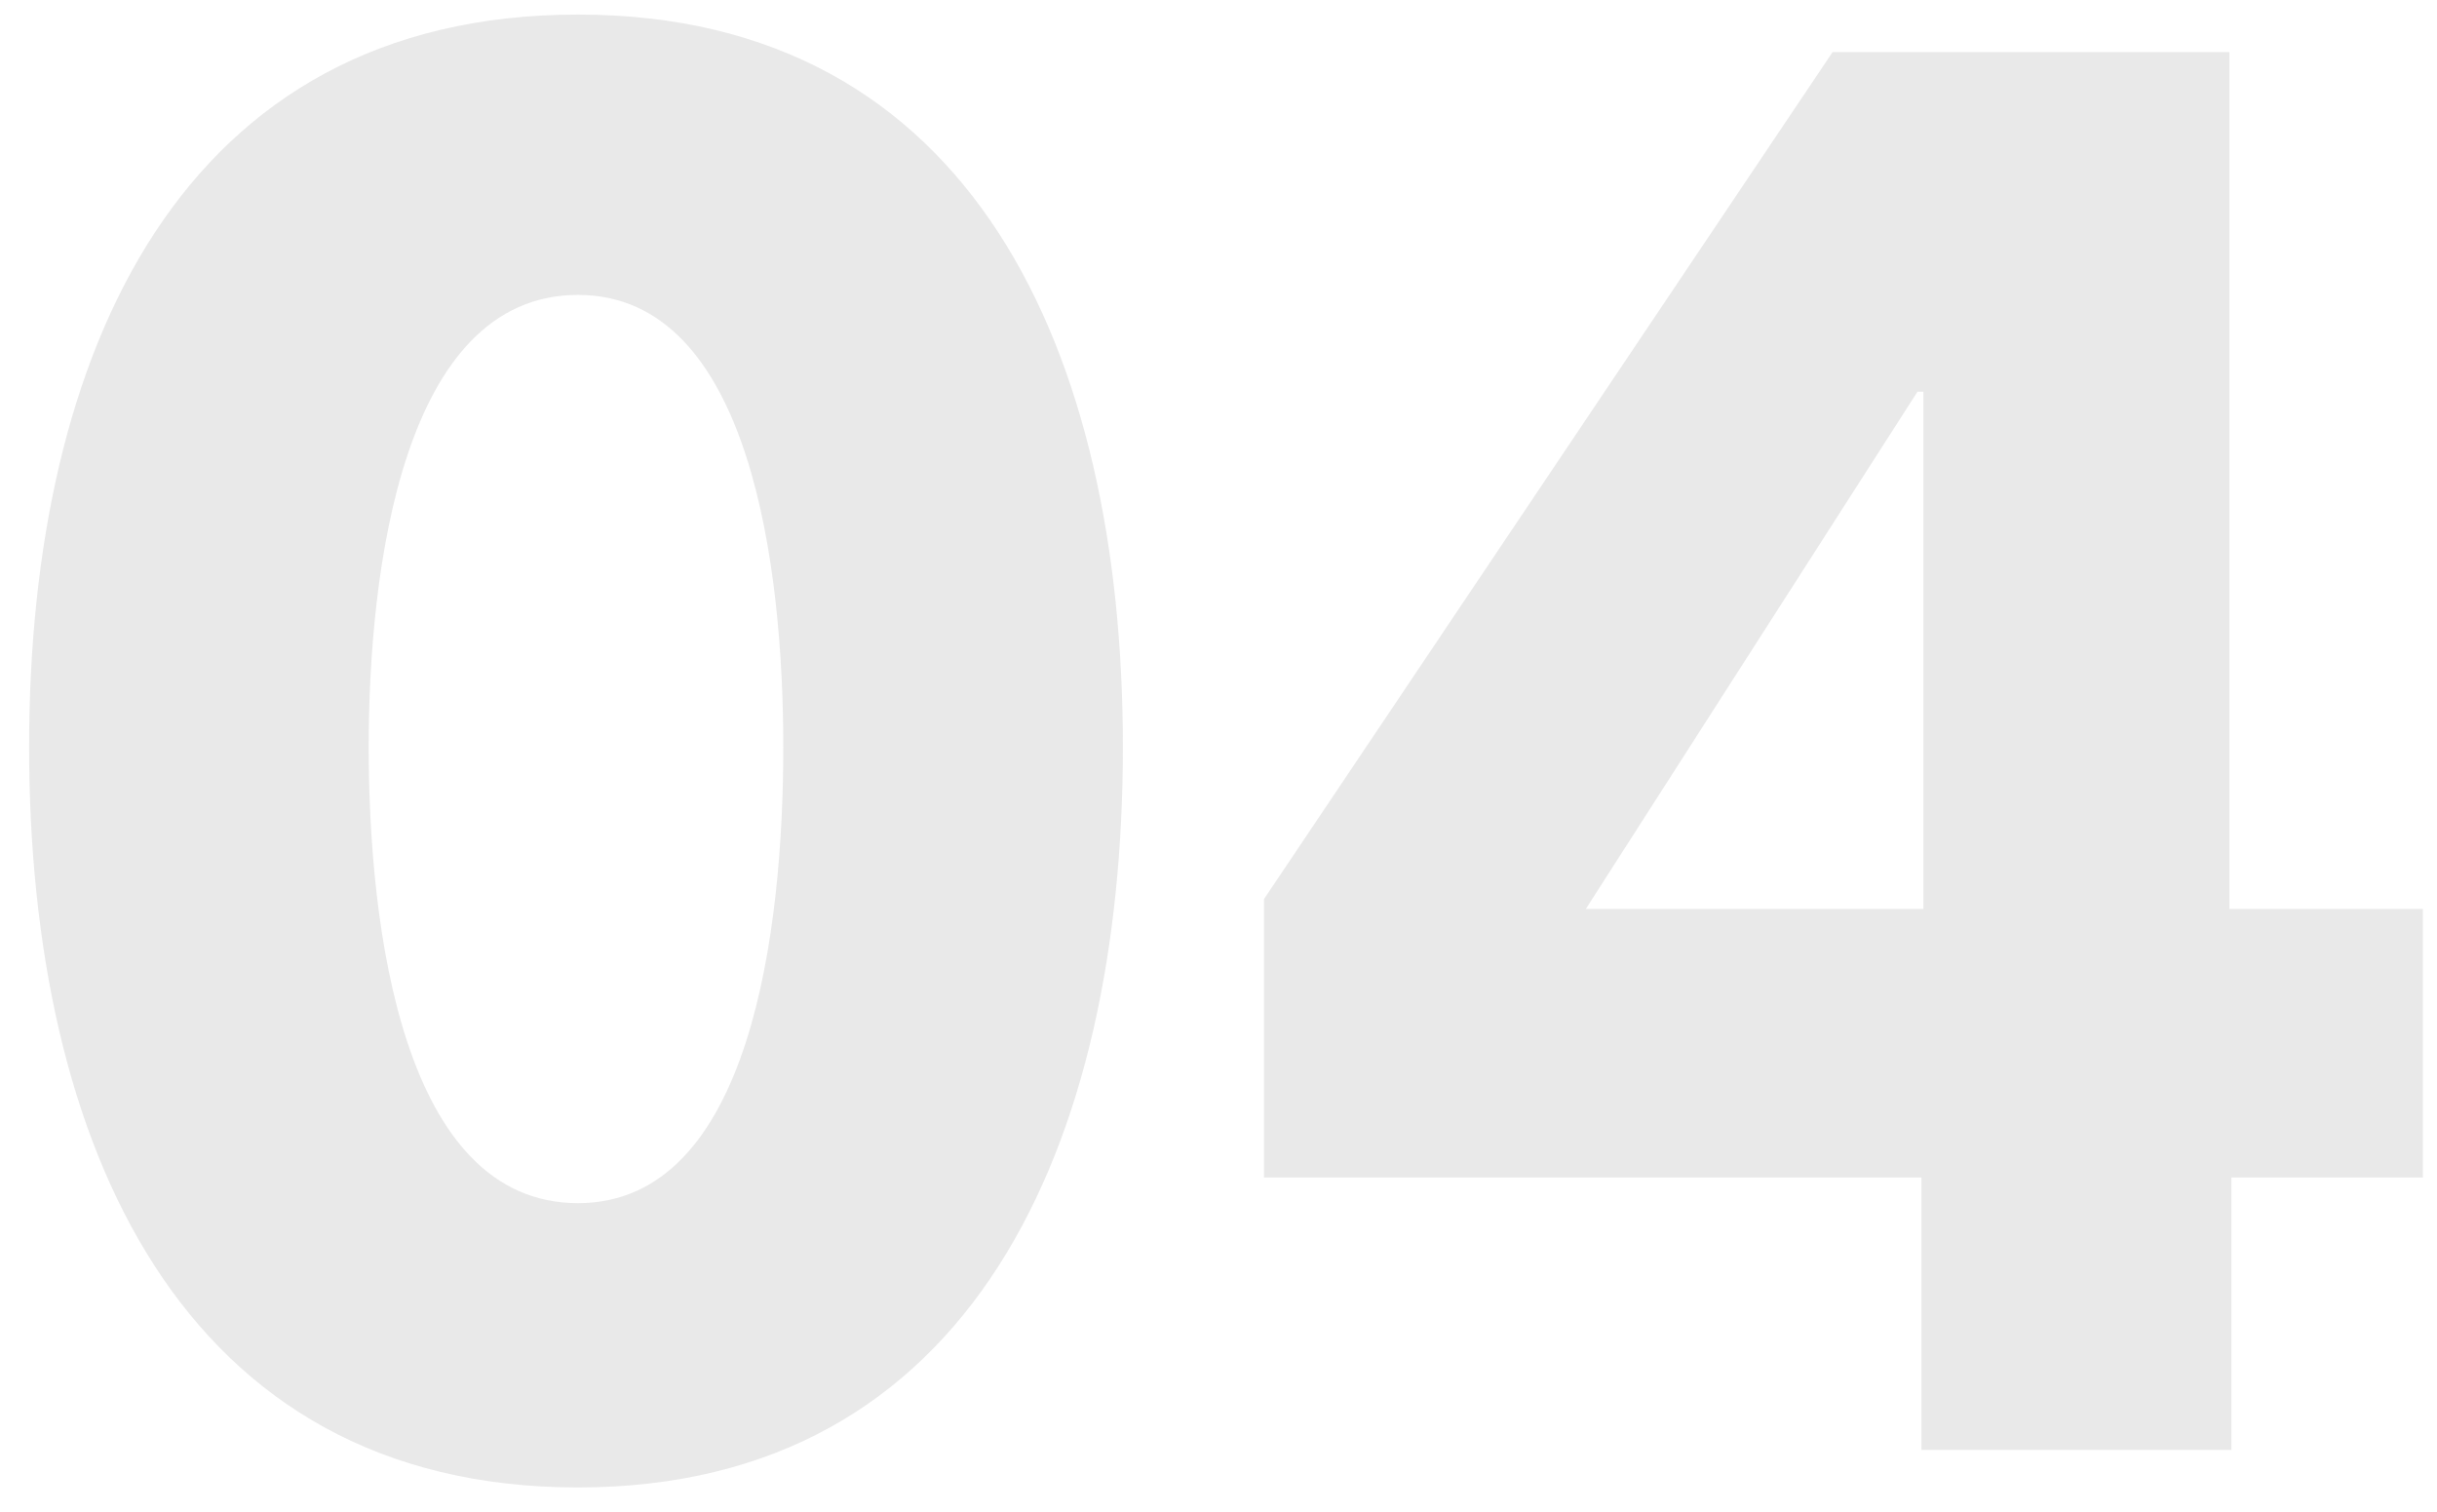 <svg width="79" height="49" viewBox="0 0 79 49" fill="none" xmlns="http://www.w3.org/2000/svg">
<path opacity="0.1" d="M36.4 24.216C36.4 11.416 31.536 0.472 18.736 0.472C5.872 0.472 0.944 11.416 0.944 24.216C0.944 37.08 5.872 48.216 18.736 48.216C31.536 48.216 36.4 37.08 36.4 24.216ZM25.392 24.216C25.392 30.04 24.368 39 18.736 39C13.04 39 11.952 30.04 11.952 24.216C11.952 18.52 13.04 9.56 18.736 9.56C24.368 9.56 25.392 18.52 25.392 24.216ZM78.543 38.168V29.464H72.271V1.688H59.407L40.975 29.144V38.168H62.287V47H72.335V38.168H78.543ZM62.351 29.464H51.407L62.159 12.696H62.351V29.464Z" fill="#222326"/>
</svg>
